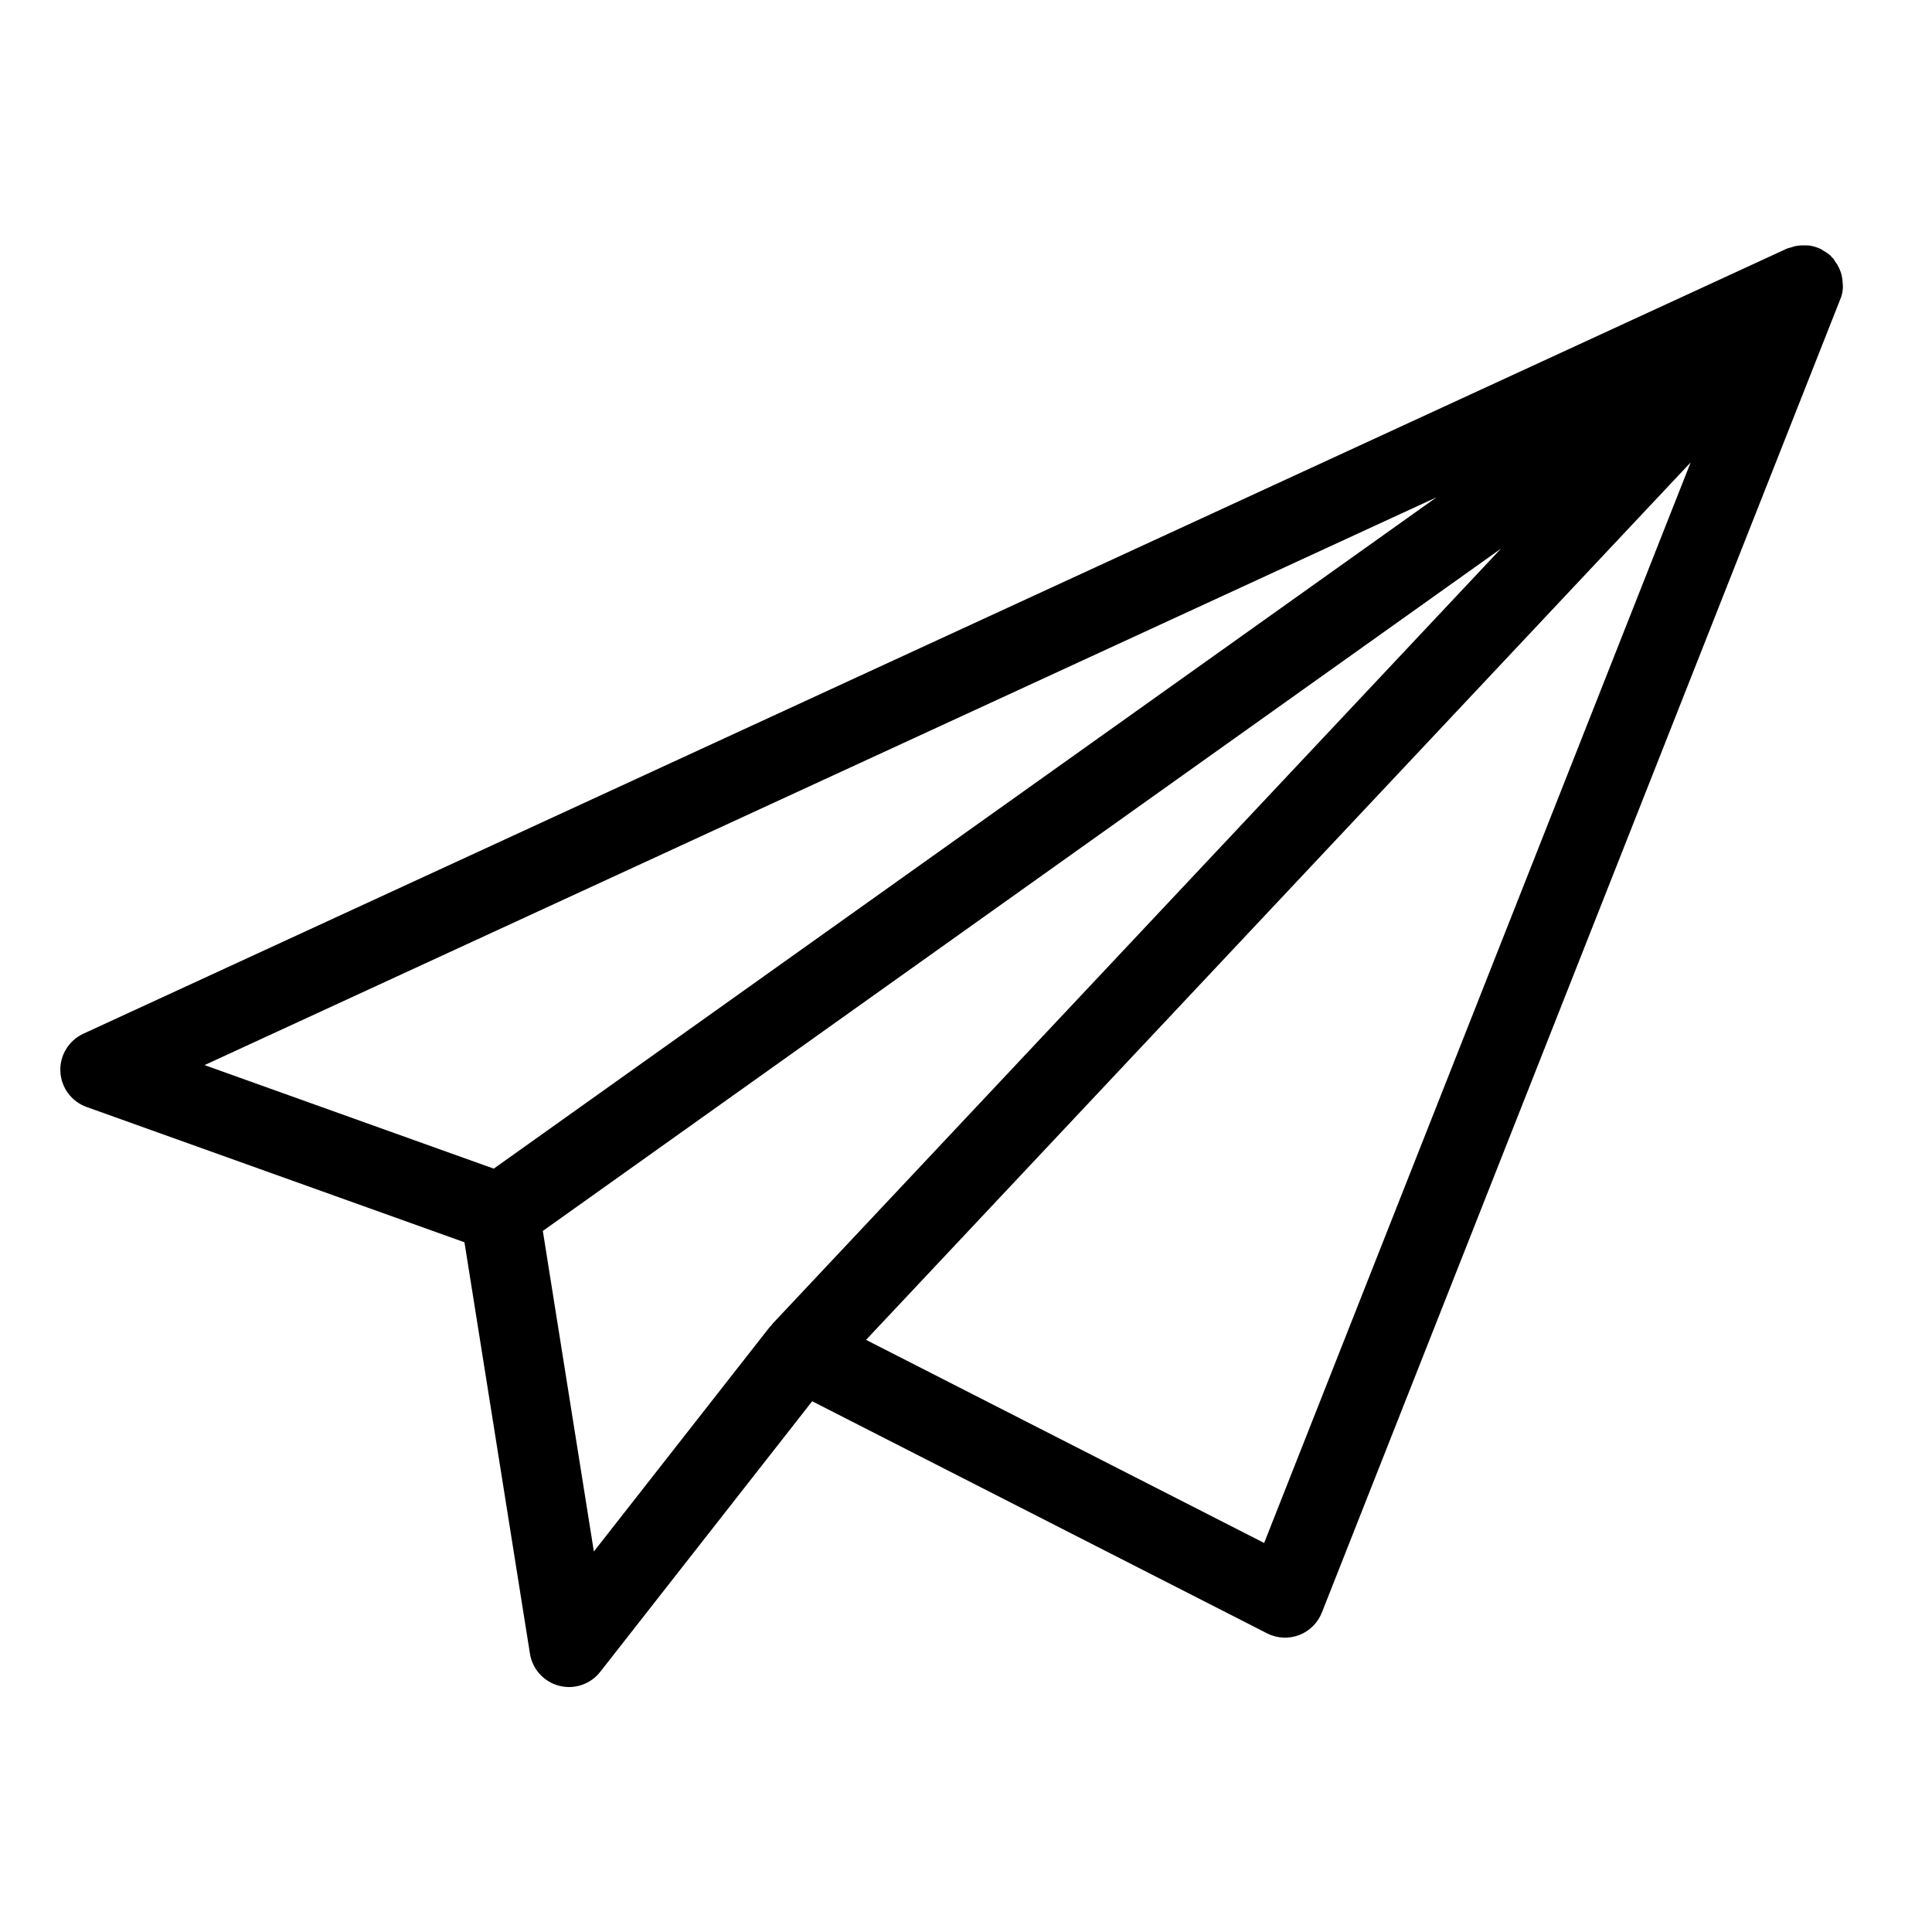 <?xml version="1.0" encoding="UTF-8"?>
<!-- Uploaded to: SVG Repo, www.svgrepo.com, Generator: SVG Repo Mixer Tools -->
<svg fill="#000000" width="800px" height="800px" version="1.1" viewBox="144 144 512 512" xmlns="http://www.w3.org/2000/svg">
 <path d="m632.31 218.82c-0.035-0.812-0.168-1.617-0.395-2.398-0.117-0.379-0.262-0.754-0.426-1.117-0.332-0.77-0.758-1.492-1.27-2.156-0.152-0.199-0.207-0.445-0.375-0.637-0.09-0.105-0.223-0.148-0.316-0.25-0.141-0.148-0.219-0.332-0.367-0.473v0.004c-0.598-0.527-1.254-0.98-1.953-1.355-0.184-0.109-0.336-0.27-0.523-0.363-1.039-0.523-2.152-0.863-3.305-1.02-0.332-0.047-0.66 0-0.996-0.016h0.004c-0.82-0.043-1.641 0.008-2.445 0.156-0.426 0.094-0.844 0.211-1.254 0.359-0.387 0.09-0.766 0.199-1.141 0.332l-451.46 208.06c-3.871 1.789-6.277 5.738-6.09 9.996 0.191 4.262 2.938 7.984 6.949 9.418l100.14 35.855 17.355 109.02c0.652 4.121 3.691 7.465 7.731 8.512 4.043 1.047 8.316-0.402 10.891-3.691l56.172-71.707 120.54 61.5c2.633 1.348 5.715 1.516 8.48 0.469 2.766-1.043 4.961-3.211 6.047-5.961l137.37-348.01 0.027-0.07 0.004-0.004v-0.004c0.602-1.398 0.812-2.938 0.609-4.449zm-107.64 56.984-249.82 177.9-76.645-27.441zm-223.29 279.36-13.523-84.953 253.92-180.82-193.12 205.49c-0.105 0.109-0.133 0.258-0.23 0.371-0.117 0.133-0.277 0.207-0.387 0.348zm177.63-2.262-105.5-53.824 218.53-232.53z"/>
</svg>